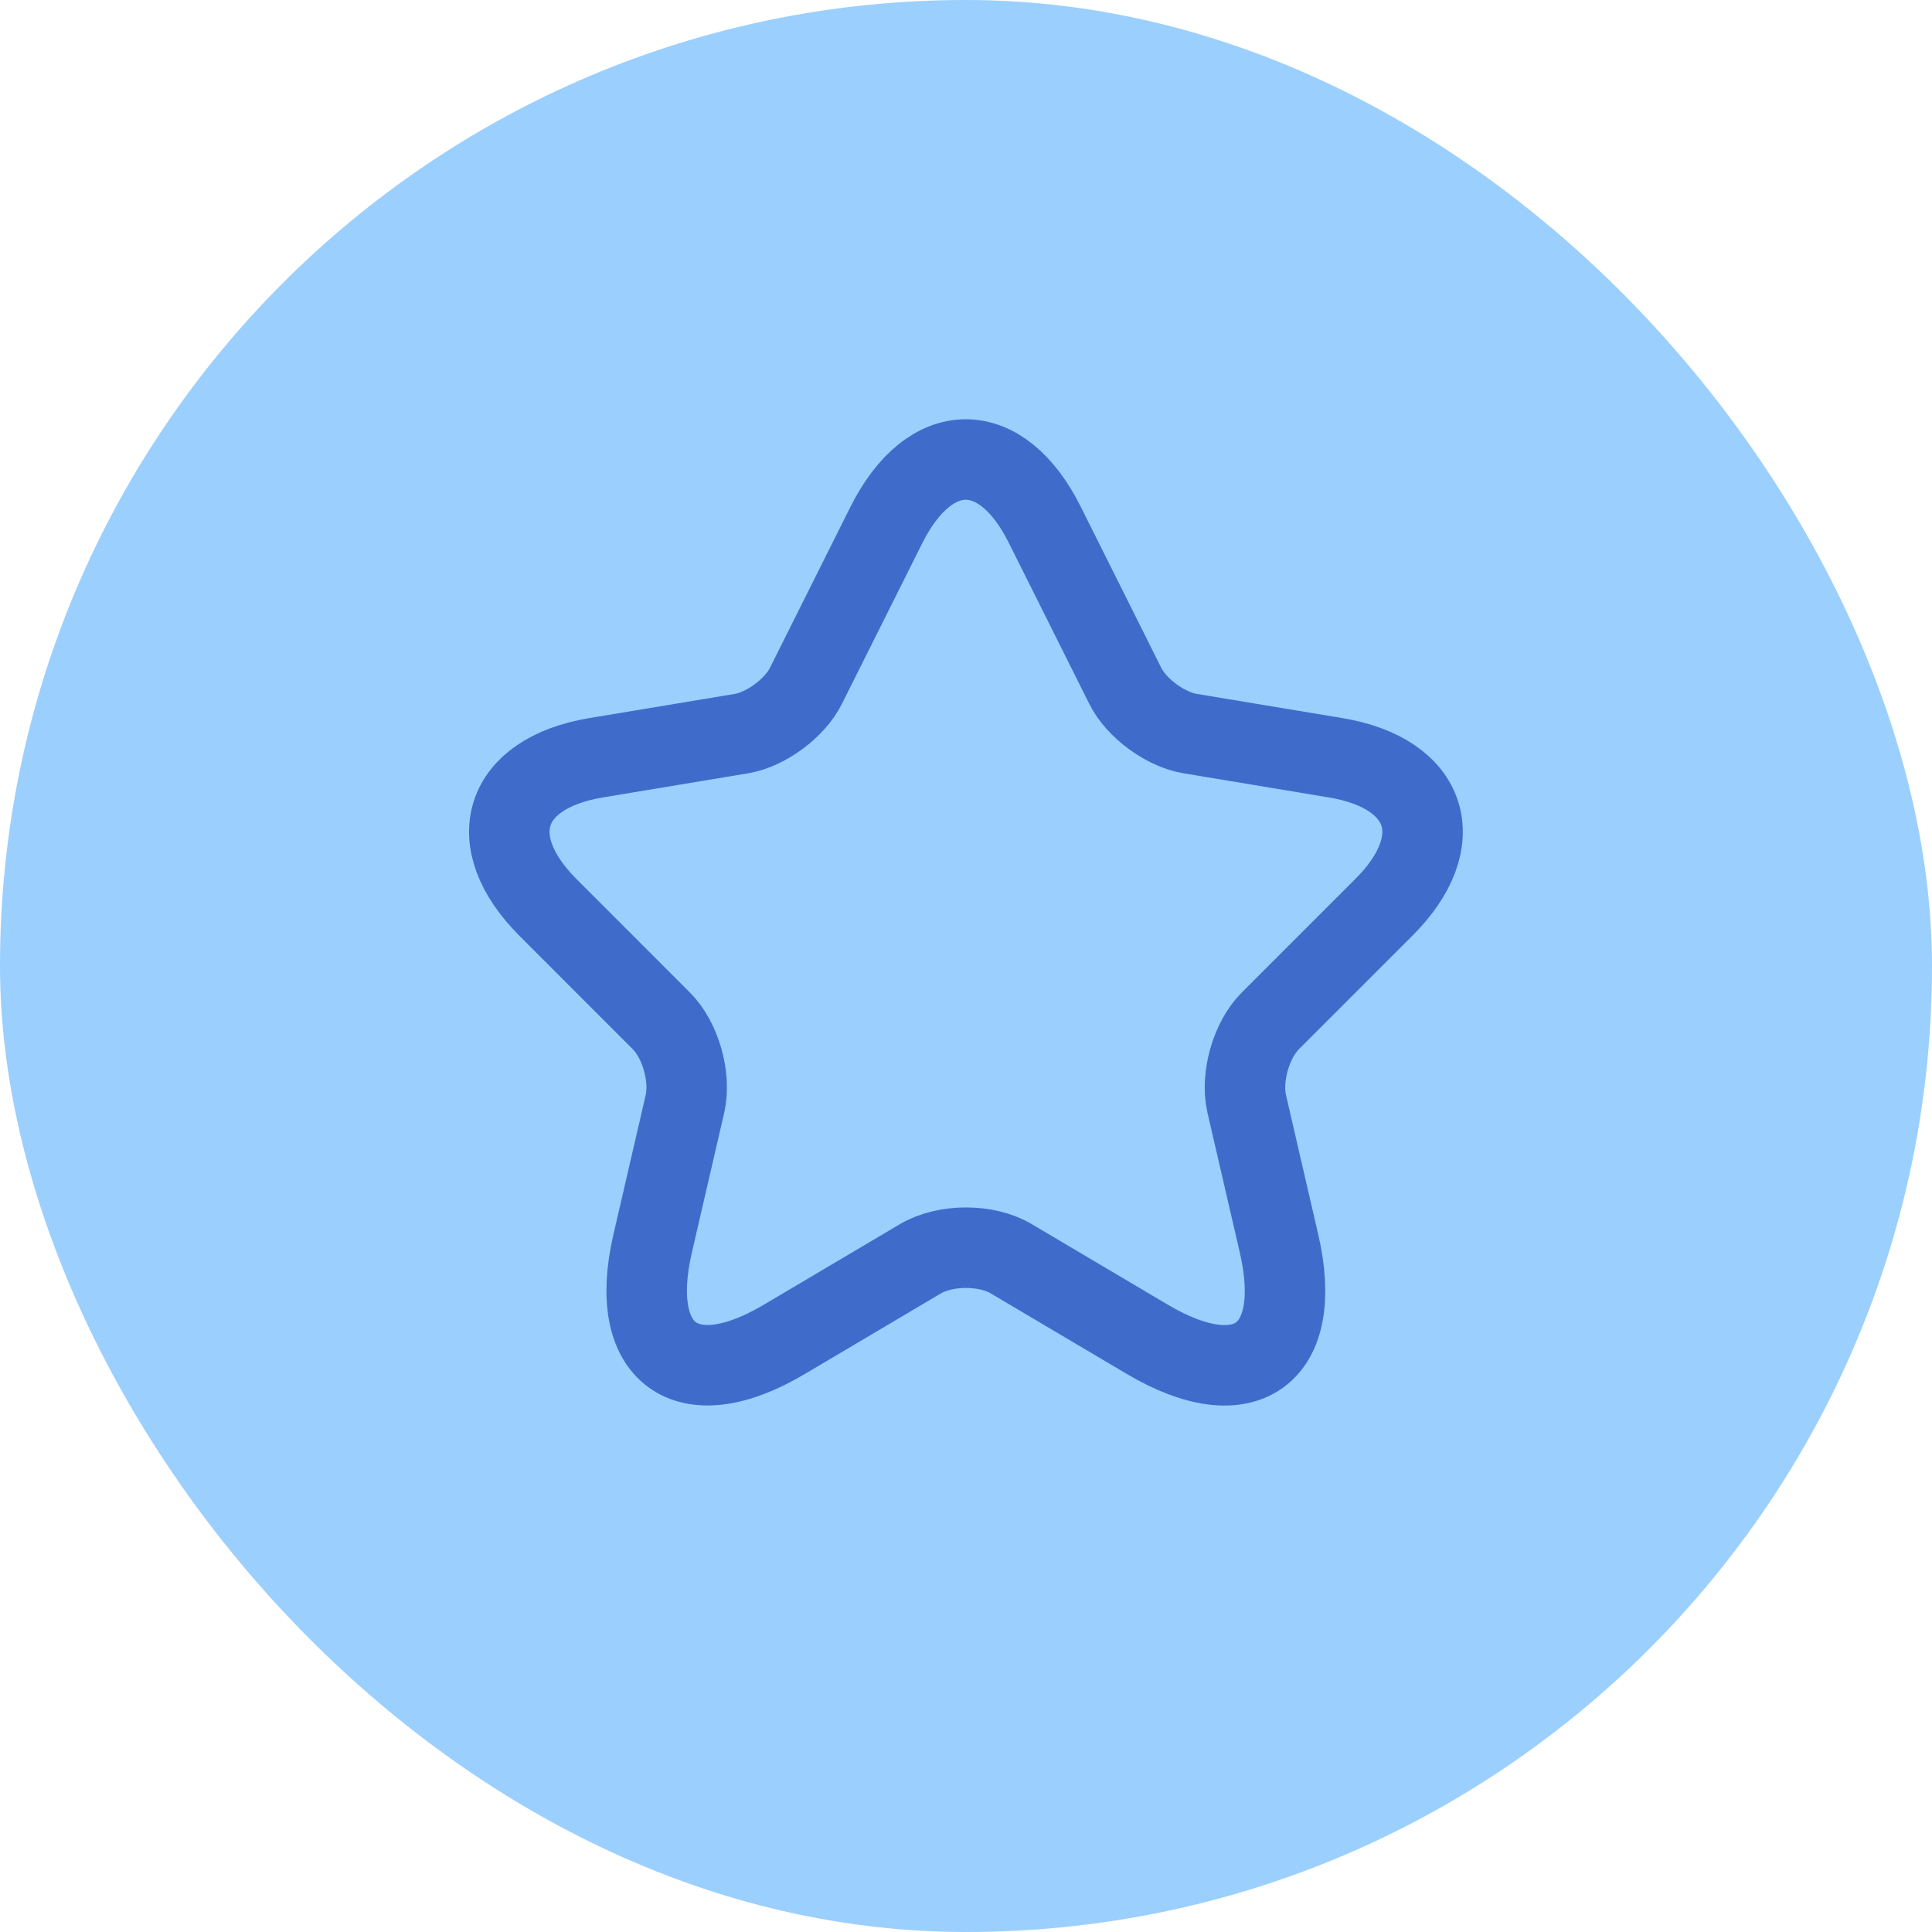 <svg width="36" height="36" viewBox="0 0 36 36" fill="none" xmlns="http://www.w3.org/2000/svg">
<rect width="36" height="36" rx="18" fill="#9BCFFE"/>
<g clip-path="url(#clip0_31285_30087)">
<mask id="mask0_31285_30087" style="mask-type:luminance" maskUnits="userSpaceOnUse" x="6" y="5" width="24" height="24">
<path d="M30 5H6V29H30V5Z" fill="white"/>
</mask>
<g mask="url(#mask0_31285_30087)">
<path d="M19.469 9.781L20.966 12.776C21.17 13.193 21.715 13.593 22.174 13.669L24.888 14.12C26.624 14.409 27.032 15.669 25.782 16.911L23.672 19.021C23.314 19.378 23.119 20.067 23.229 20.561L23.833 23.172C24.31 25.24 23.212 26.04 21.383 24.959L18.839 23.453C18.38 23.181 17.623 23.181 17.155 23.453L14.611 24.959C12.79 26.04 11.684 25.231 12.161 23.172L12.765 20.561C12.875 20.067 12.68 19.378 12.322 19.021L10.213 16.911C8.97 15.669 9.37 14.409 11.106 14.12L13.82 13.669C14.271 13.593 14.815 13.193 15.019 12.776L16.517 9.781C17.333 8.156 18.661 8.156 19.469 9.781Z" stroke="#3F6CCB" stroke-width="1.5" stroke-linecap="round" stroke-linejoin="round"/>
</g>
</g>
<defs>
<clipPath id="clip0_31285_30087">
<rect width="24" height="24" fill="white" transform="translate(6 6)"/>
</clipPath>
</defs>
</svg>
